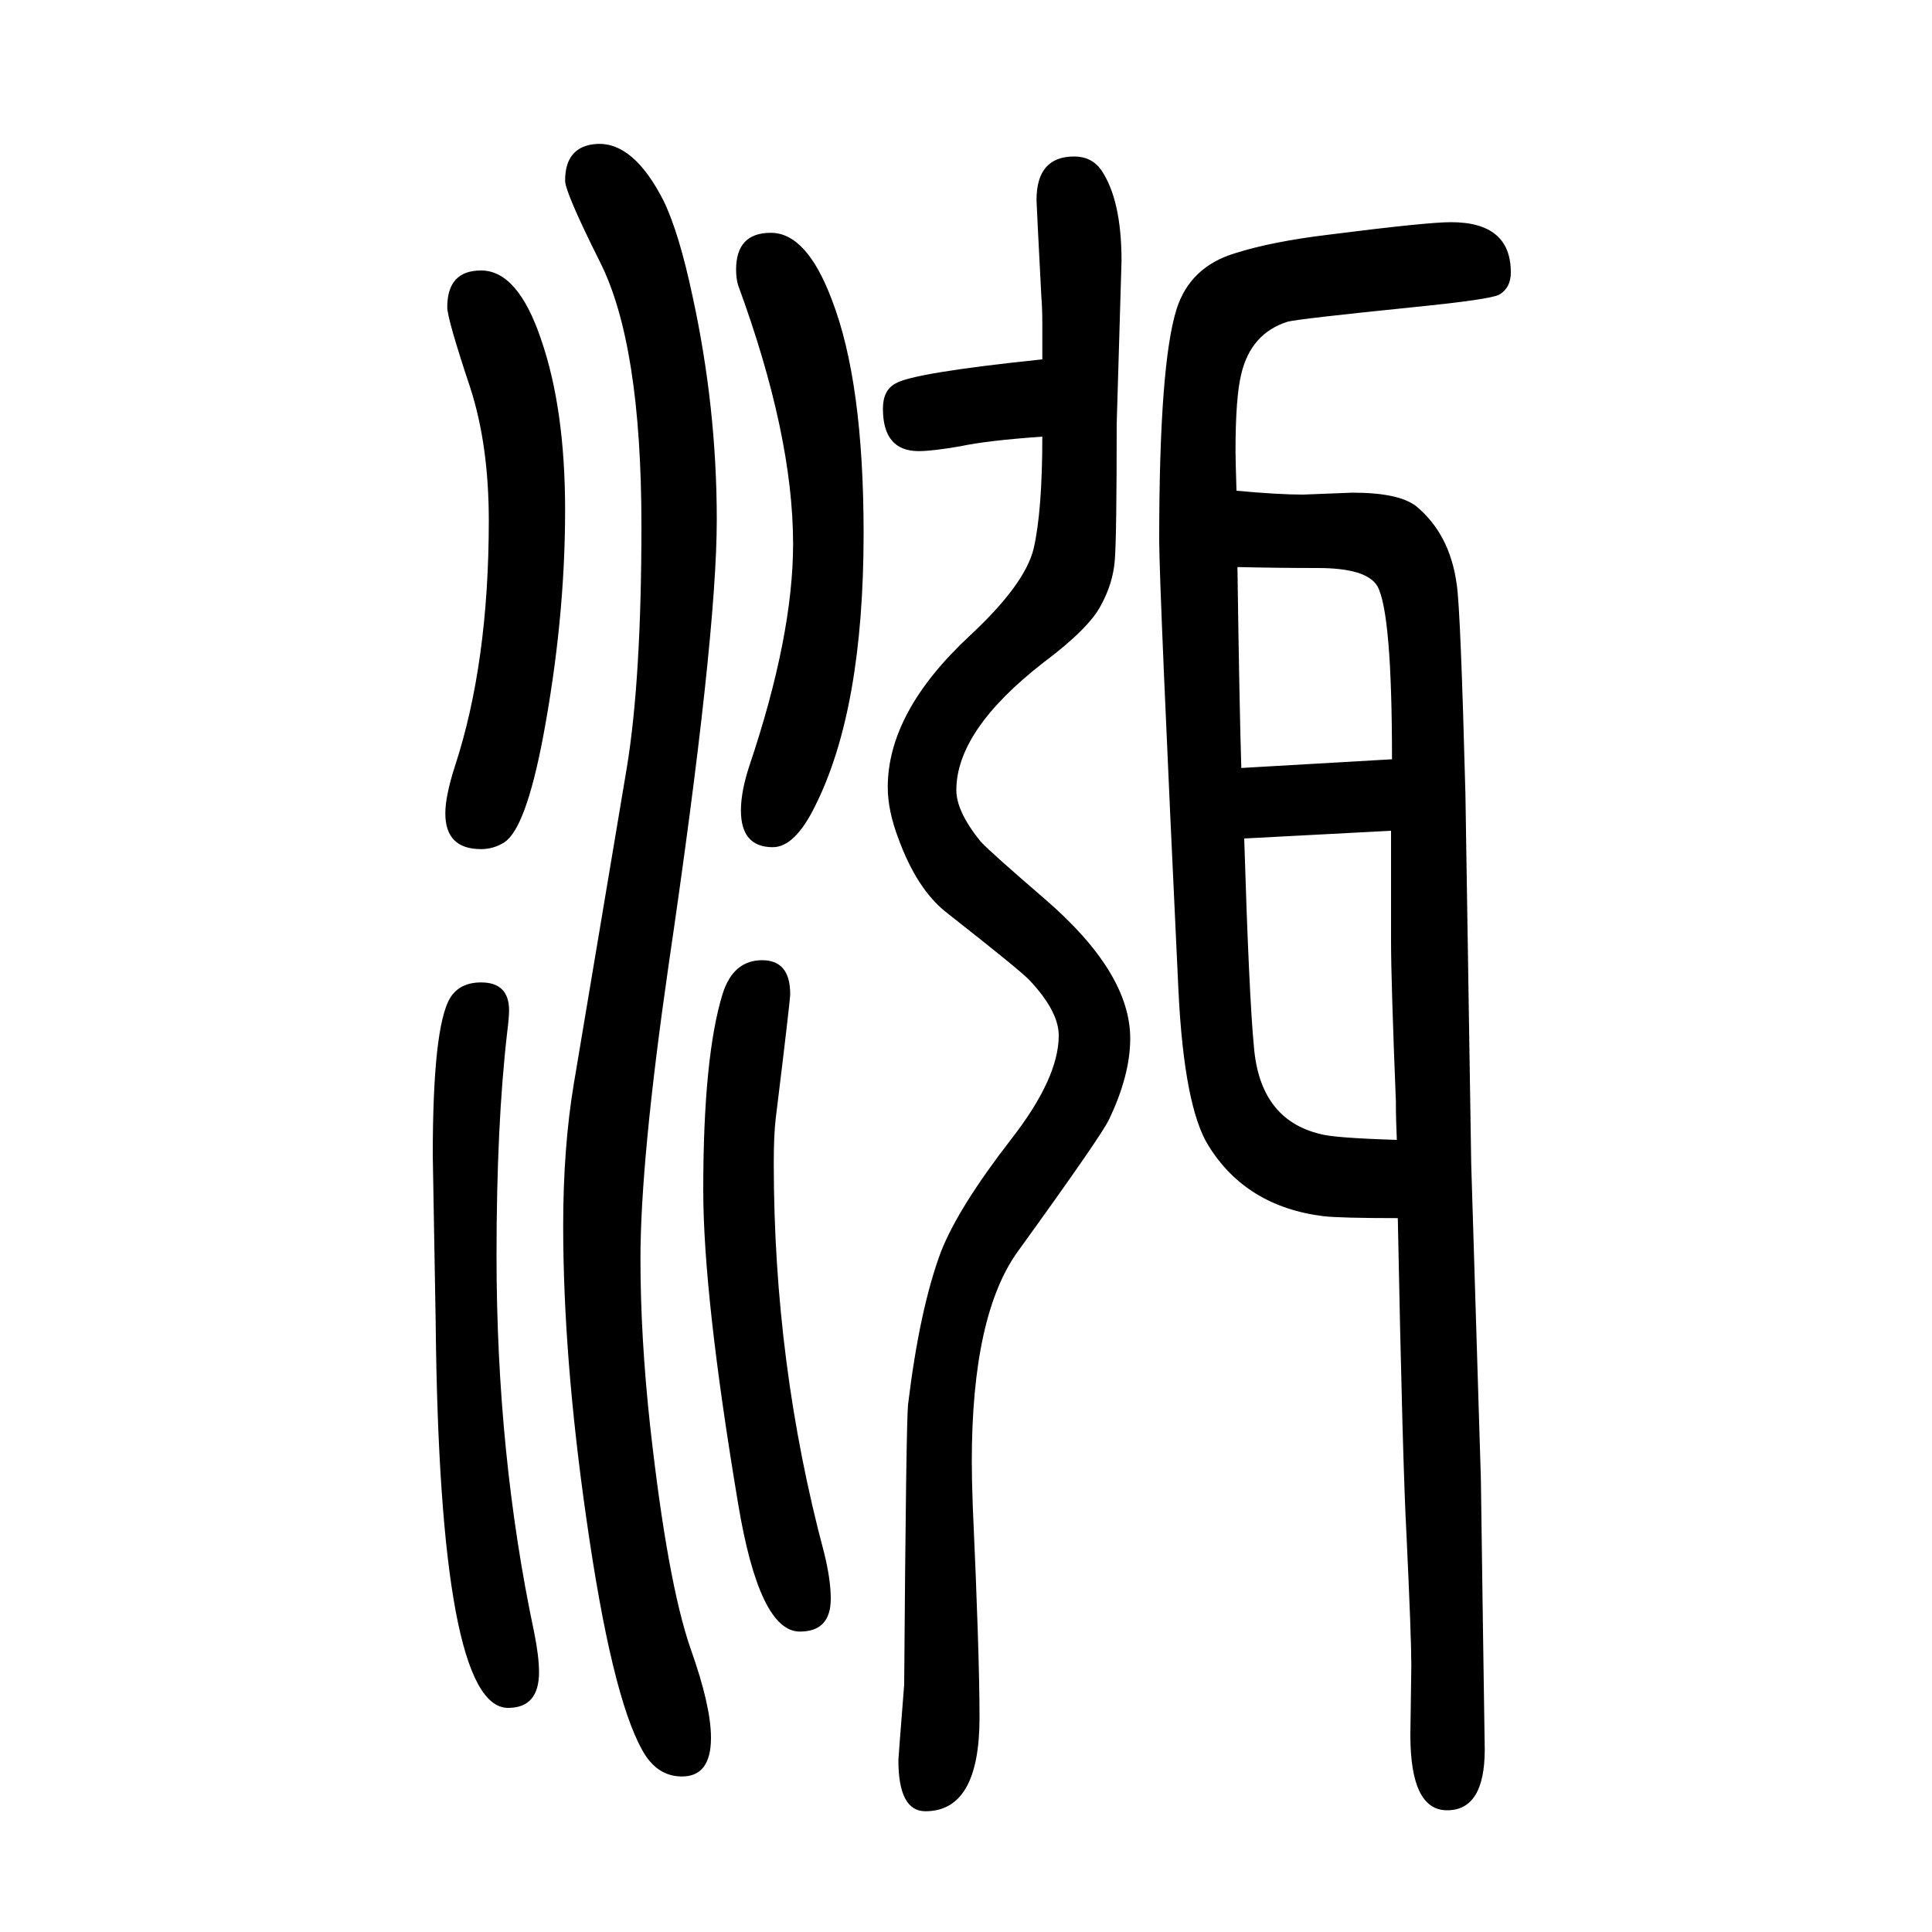 <svg xmlns="http://www.w3.org/2000/svg" xmlns:xlink="http://www.w3.org/1999/xlink" height="100" width="100" version="1.1"><path d="M1447 389q-59 0 -77 2q-80 10 -119 73q-25 40 -31 159q-20 421 -20 468q0 182 18 239q14 44 61 58q38 12 96 19q102 13 127 13q62 0 62 -52q0 -16 -12 -23q-9 -5 -89 -13q-118 -12 -130 -15q-38 -12 -48 -54q-6 -24 -6 -80q0 -8 1 -41q43 -4 69 -4l51 2q48 0 66 -14
q35 -29 42 -81q4 -26 9 -217l6 -383l10 -326l2 -144l2 -136q0 -63 -39 -63q-38 0 -38 78l1 72q0 29 -5 135q-4 72 -9 328zM1441 864q0 151 -15 179q-11 19 -62 19q-42 0 -83 1q2 -144 4 -208zM1440 790l-152 -8q5 -163 10 -215q6 -76 69 -91q14 -4 79 -6q-1 21 -1 40
q-5 125 -5 166v114zM498 633q29 0 29 -29q0 -7 -2 -23q-11 -95 -11 -231q0 -206 39 -390q5 -25 5 -41q0 -37 -32 -37q-71 0 -75 400l-3 172q0 133 18 163q10 16 32 16zM618 1501q38 2 69 -59q16 -33 30 -99q25 -115 25 -231q0 -122 -50 -462q-29 -201 -29 -303
q0 -81 10 -173q18 -162 42 -231q21 -59 21 -92q0 -40 -30 -40q-26 0 -41 27q-32 57 -58 240q-24 167 -24 303q0 81 11 147l55 328q15 92 15 250q0 188 -43 273q-36 72 -36 84q0 36 33 38zM798 1409q37 0 63 -69q33 -85 33 -242q0 -182 -50 -282q-21 -43 -44 -43
q-33 0 -33 38q0 20 9 47q45 134 45 229q0 113 -57 268q-2 7 -2 16q0 38 36 38zM1079 1278v38q0 15 -1 27q-5 96 -5 100q0 45 39 45q18 0 28 -14q21 -31 21 -94l-5 -169q0 -118 -2 -141.5t-14 -45.5q-12 -24 -60 -60q-90 -70 -90 -132q0 -22 25 -53q9 -10 67 -60
q88 -76 88 -144q0 -38 -22 -84q-8 -17 -94 -136q-48 -66 -48 -218q0 -18 1 -46q7 -154 7 -219q0 -97 -56 -97q-28 0 -28 53q0 2 6 78q2 269 4 290q12 99 34 158q18 46 73 117q49 63 49 107q0 25 -30 57q-8 9 -87 71q-30 24 -49 76q-11 29 -11 53q0 78 85 157q57 53 66 90
q9 39 9 116q-57 -4 -85 -10q-29 -5 -43 -5q-37 0 -37 44q0 19 13 26q18 11 152 25zM498 1370q38 0 62 -71q25 -72 25 -177q0 -114 -23 -236q-18 -94 -40 -108q-11 -7 -24 -7q-37 0 -37 37q0 18 10 49q35 107 35 254q0 78 -19 137q-24 72 -24 84q0 38 35 38zM789 656
q29 0 29 -35q0 -7 -15 -129q-2 -17 -2 -46q0 -208 52 -403q7 -28 7 -48q0 -34 -32 -34q-42 0 -64 133q-36 215 -36 324q0 138 20 203q11 35 41 35z" style="" transform="scale(0.05 -0.05) translate(0 -1650)"/></svg>